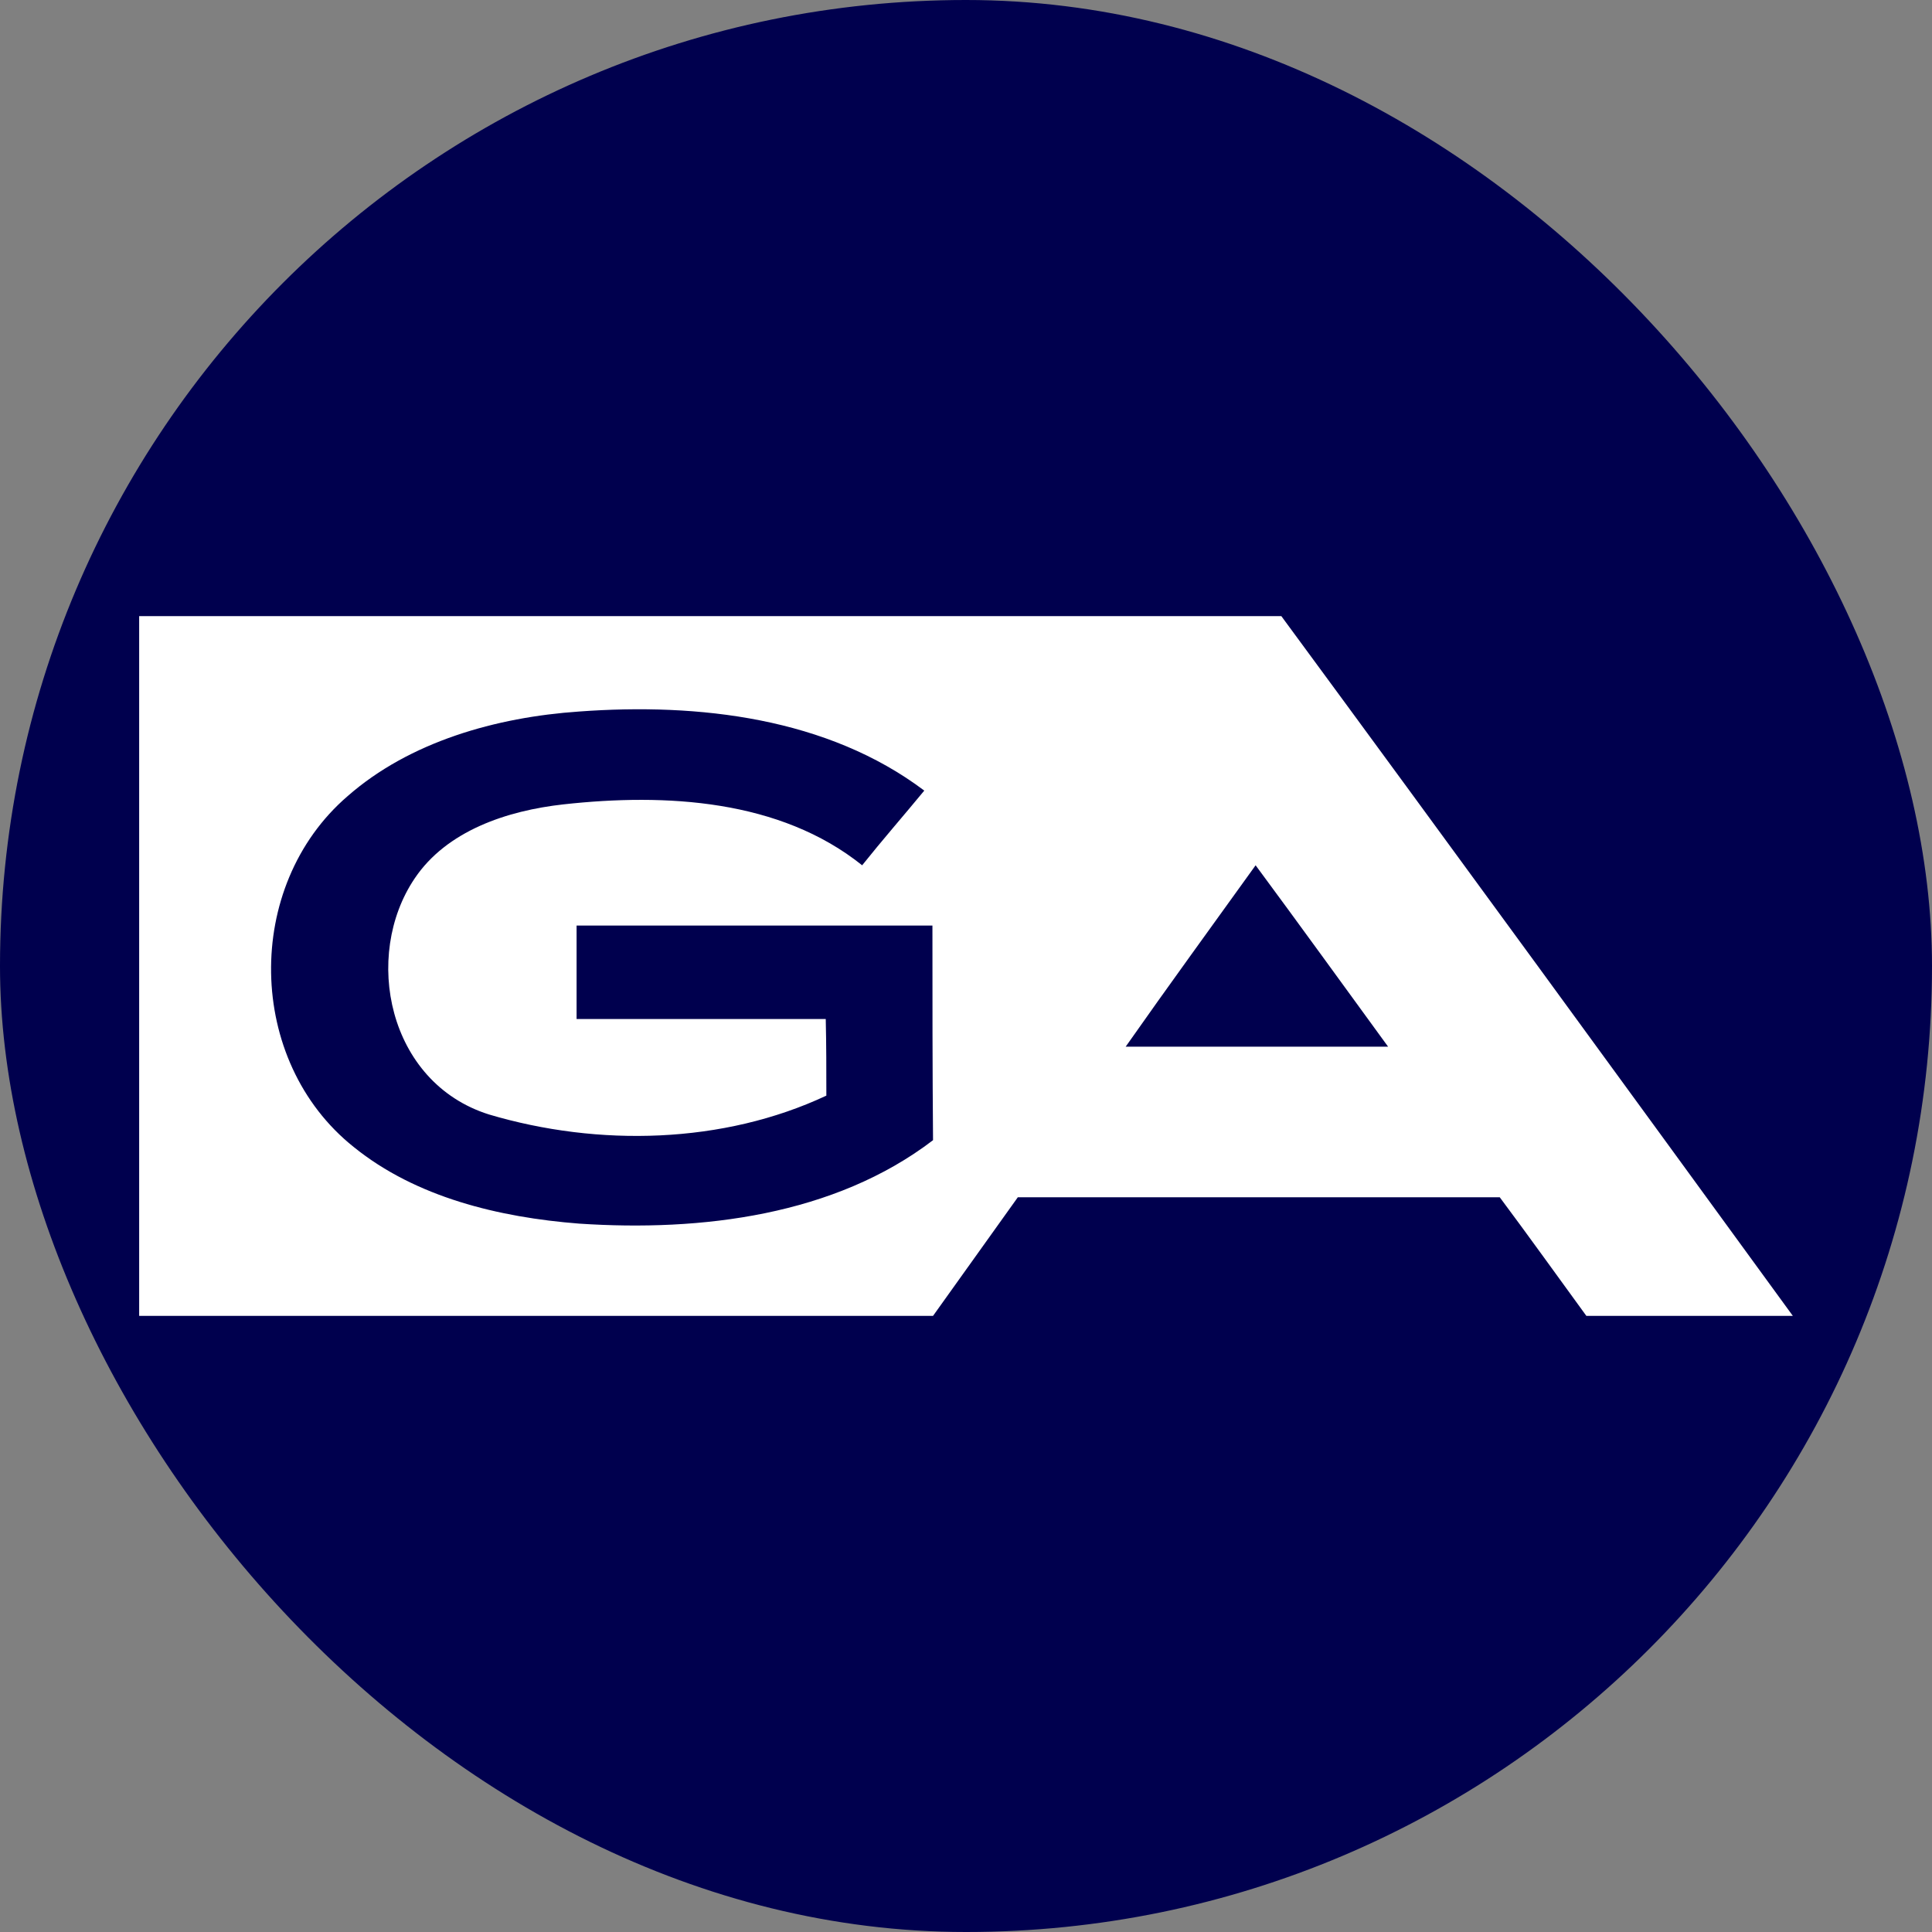 <svg width="32" height="32" viewBox="0 0 32 32" fill="none" xmlns="http://www.w3.org/2000/svg">
<rect x="0" y="0" width="32" height="32" fill="#808080" stroke="none"/>
<g clip-path="url(#clip0_112_949)">
<rect width="32" height="32" rx="16" fill="#00004E"/>
<path d="M2.305 10.205C2.305 14.072 2.305 17.949 2.305 21.795C19.228 21.795 -1.458 21.795 15.454 21.795C15.922 21.14 16.39 20.485 16.858 19.831C19.519 19.831 22.18 19.831 24.841 19.831C25.329 20.485 25.797 21.14 26.275 21.795C27.408 21.795 28.541 21.795 29.695 21.795C26.878 17.928 24.061 14.061 21.223 10.205C2.378 10.205 21.14 10.205 2.305 10.205ZM9.592 20.267C8.261 20.163 6.889 19.831 5.86 18.999C4.072 17.575 4.03 14.675 5.756 13.188C6.785 12.284 8.219 11.879 9.592 11.785C11.577 11.639 13.708 11.889 15.309 13.095C14.966 13.511 14.612 13.916 14.28 14.332C12.918 13.24 11.026 13.136 9.332 13.323C8.396 13.427 7.398 13.76 6.868 14.55C6.005 15.829 6.421 17.928 8.095 18.458C9.914 18.999 11.982 18.947 13.687 18.147C13.687 17.731 13.687 17.305 13.677 16.878C12.305 16.878 10.922 16.878 9.55 16.878C9.55 16.369 9.55 15.849 9.55 15.33C11.515 15.33 13.479 15.33 15.444 15.33C15.444 16.515 15.444 17.71 15.454 18.885C13.822 20.132 11.619 20.402 9.592 20.267ZM18.645 17.336C19.352 16.328 20.08 15.33 20.797 14.332C21.535 15.33 22.263 16.338 22.991 17.336C21.556 17.336 20.101 17.336 18.645 17.336Z" fill="white"/>
</g>
<defs>
<clipPath id="clip0_112_949">
<rect width="32" height="32" rx="16" fill="white"/>
</clipPath>
</defs>
</svg>
